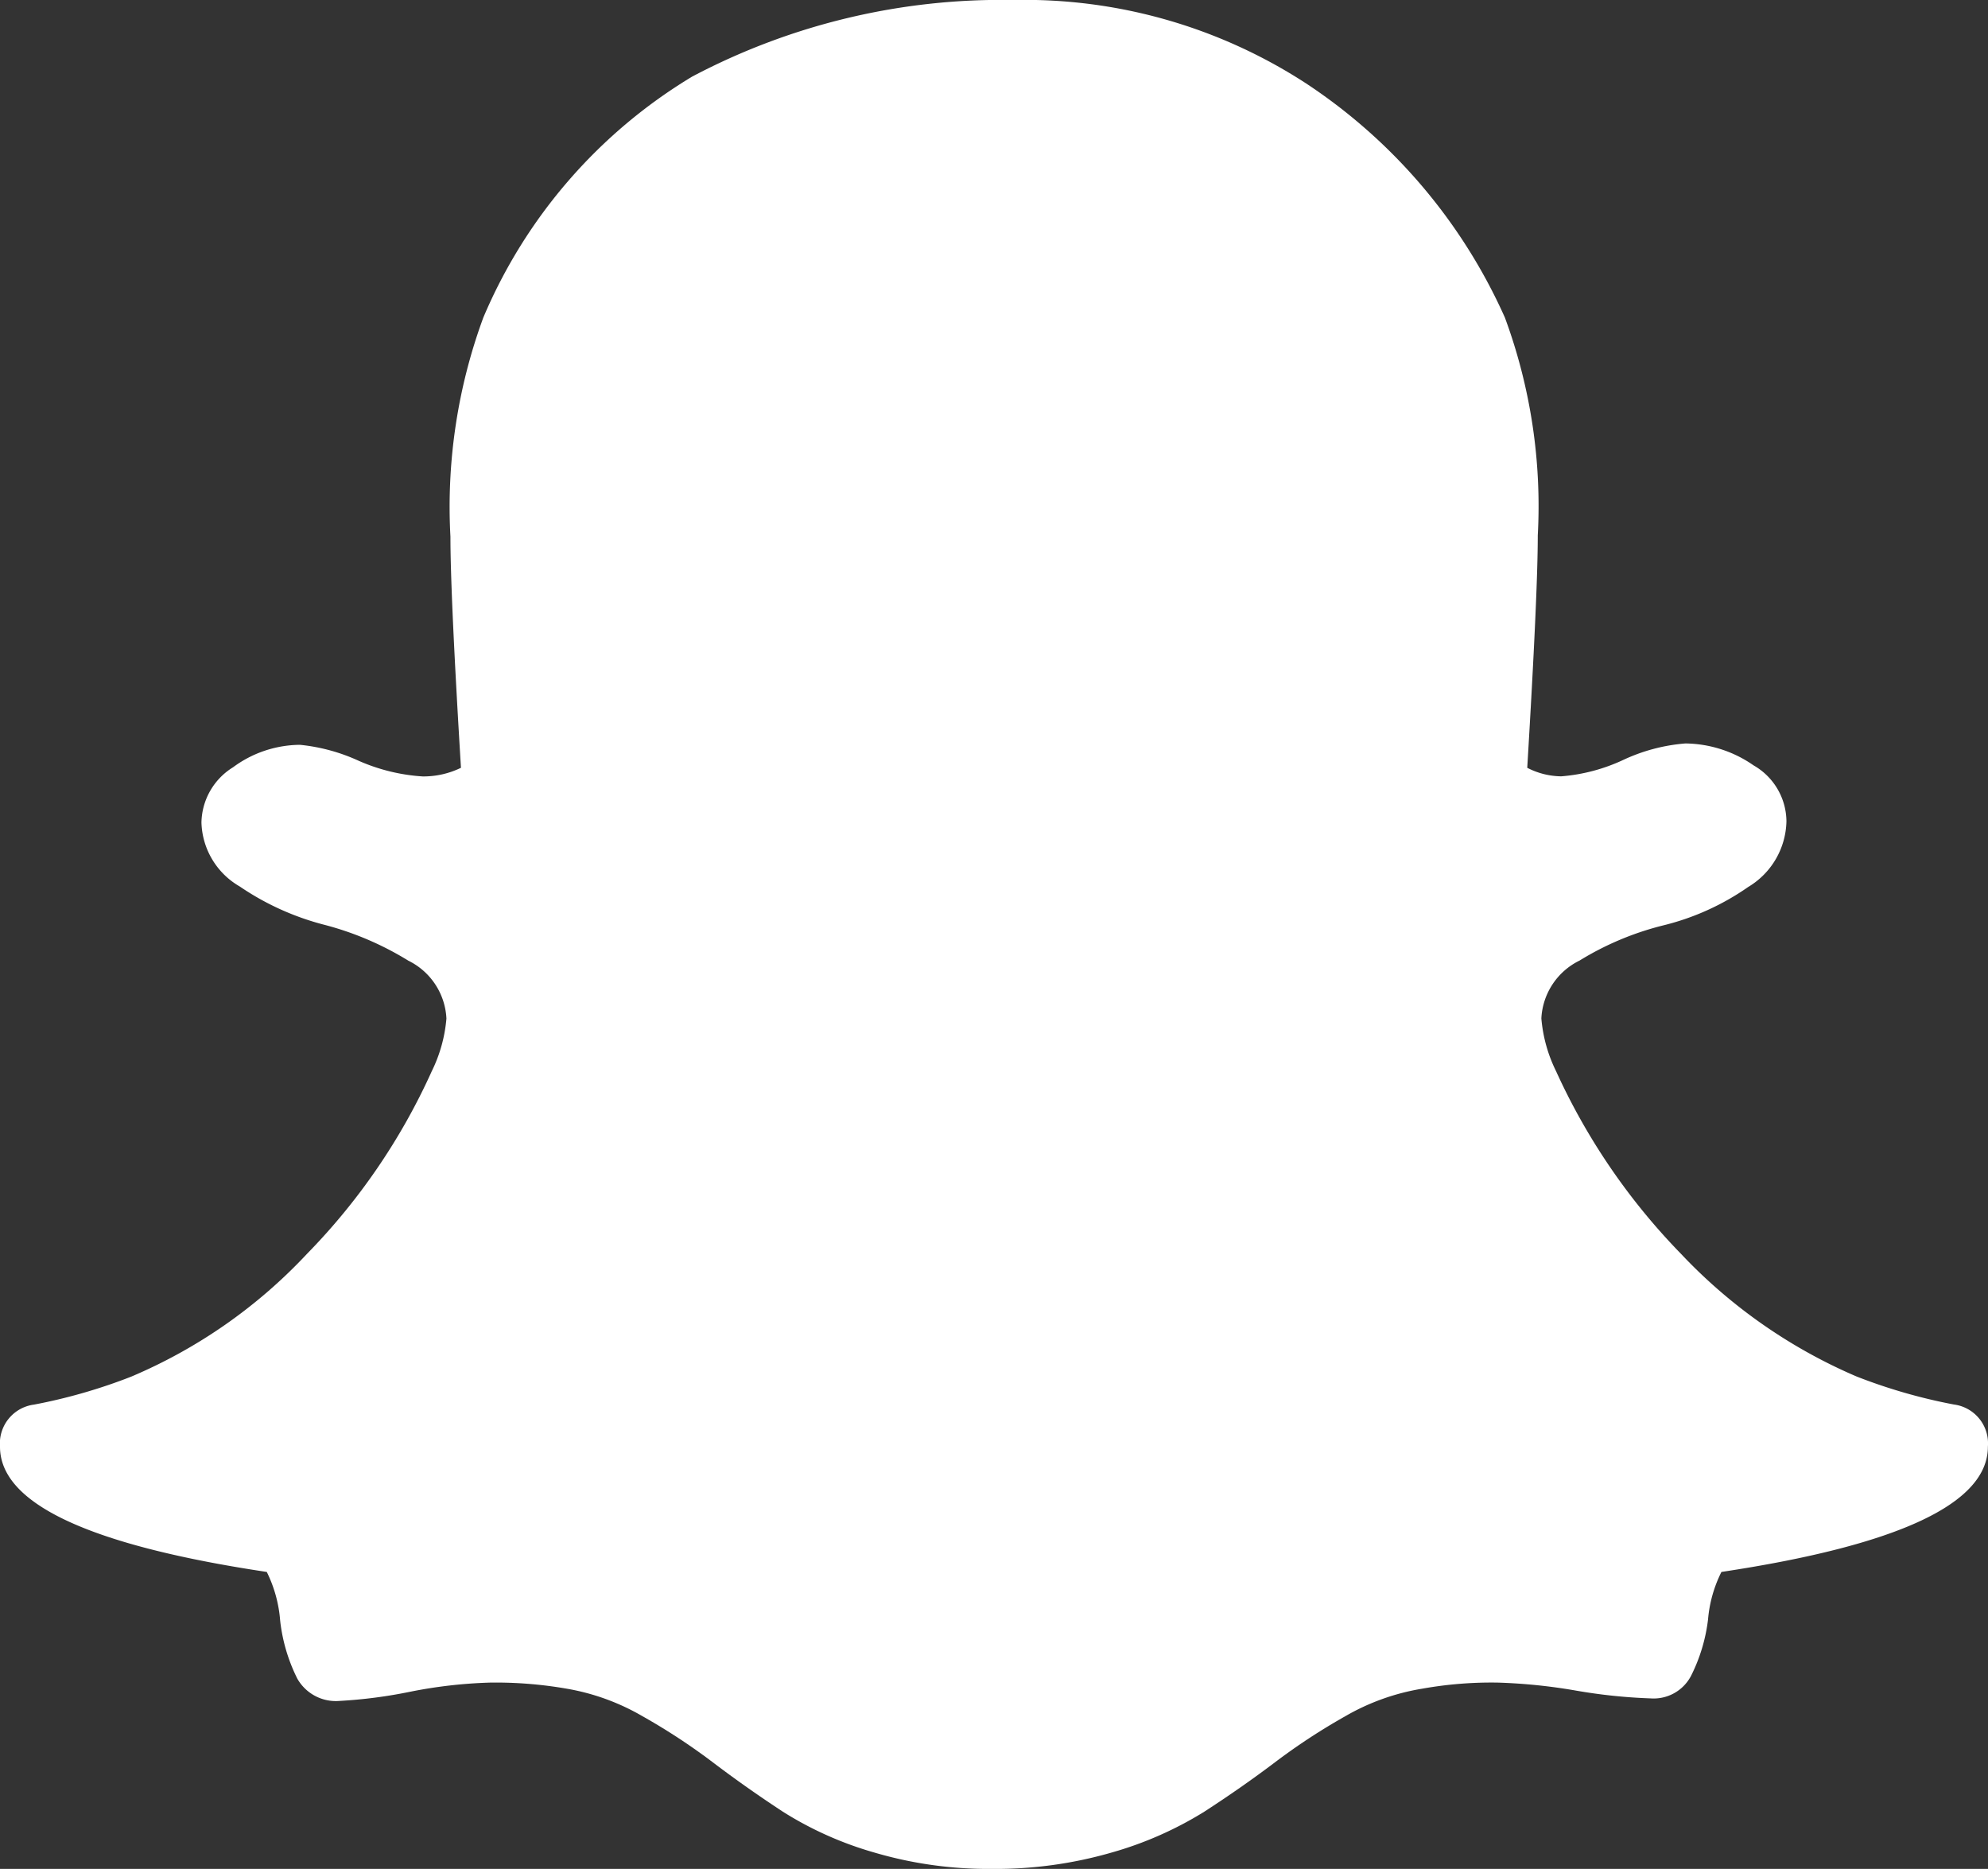 <svg xmlns="http://www.w3.org/2000/svg" width="18.868" height="17.735" viewBox="0 0 18.868 17.735">
  <rect x="0" y="0" width="18.868" height="17.735" fill="#333333" stroke="none"/>
  <path id="snapchat-ghost" d="M9.943,0A4.9,4.9,0,0,1,12.72.791a5.2,5.2,0,0,1,1.888,2.223,5.163,5.163,0,0,1,.312,2.067q0,.543-.1,2.205a.72.72,0,0,0,.323.081,1.708,1.708,0,0,0,.589-.156,1.708,1.708,0,0,1,.589-.156,1.153,1.153,0,0,1,.647.208.617.617,0,0,1,.312.531.744.744,0,0,1-.363.623,2.408,2.408,0,0,1-.8.363,2.806,2.806,0,0,0-.8.335.647.647,0,0,0-.363.549,1.39,1.39,0,0,0,.139.5,6.1,6.1,0,0,0,1.184,1.732,4.984,4.984,0,0,0,1.668,1.166,5.172,5.172,0,0,0,.924.266.372.372,0,0,1,.323.4q0,.808-2.529,1.189a1.236,1.236,0,0,0-.127.45,1.613,1.613,0,0,1-.162.537.4.4,0,0,1-.381.213,5.189,5.189,0,0,1-.716-.075,5.224,5.224,0,0,0-.739-.075,3.737,3.737,0,0,0-.716.058,2.148,2.148,0,0,0-.727.26,5.94,5.94,0,0,0-.67.439q-.312.236-.67.468a3.438,3.438,0,0,1-.877.387,3.965,3.965,0,0,1-1.143.156,3.824,3.824,0,0,1-1.114-.156,3.346,3.346,0,0,1-.866-.387q-.352-.231-.664-.468a5.94,5.94,0,0,0-.67-.439,2.15,2.15,0,0,0-.716-.26,3.928,3.928,0,0,0-.727-.058,4.524,4.524,0,0,0-.756.086,4.588,4.588,0,0,1-.676.088.42.42,0,0,1-.4-.213,1.63,1.63,0,0,1-.162-.549,1.258,1.258,0,0,0-.127-.462Q.325,14.537.325,13.729a.372.372,0,0,1,.323-.4,5.172,5.172,0,0,0,.924-.266,4.9,4.9,0,0,0,1.668-1.166,6.012,6.012,0,0,0,1.183-1.732,1.394,1.394,0,0,0,.139-.5A.647.647,0,0,0,4.2,9.116a2.92,2.92,0,0,0-.8-.341,2.56,2.56,0,0,1-.8-.363.724.724,0,0,1-.363-.606.629.629,0,0,1,.3-.525,1.079,1.079,0,0,1,.635-.213,1.75,1.75,0,0,1,.554.15,1.779,1.779,0,0,0,.612.15A.817.817,0,0,0,4.7,7.286q-.1-1.64-.1-2.194a5.2,5.2,0,0,1,.312-2.078A4.89,4.89,0,0,1,6.894.727,6.28,6.28,0,0,1,9.943,0Z" transform="translate(-0.325 0)" fill="#fff"/>
</svg>
